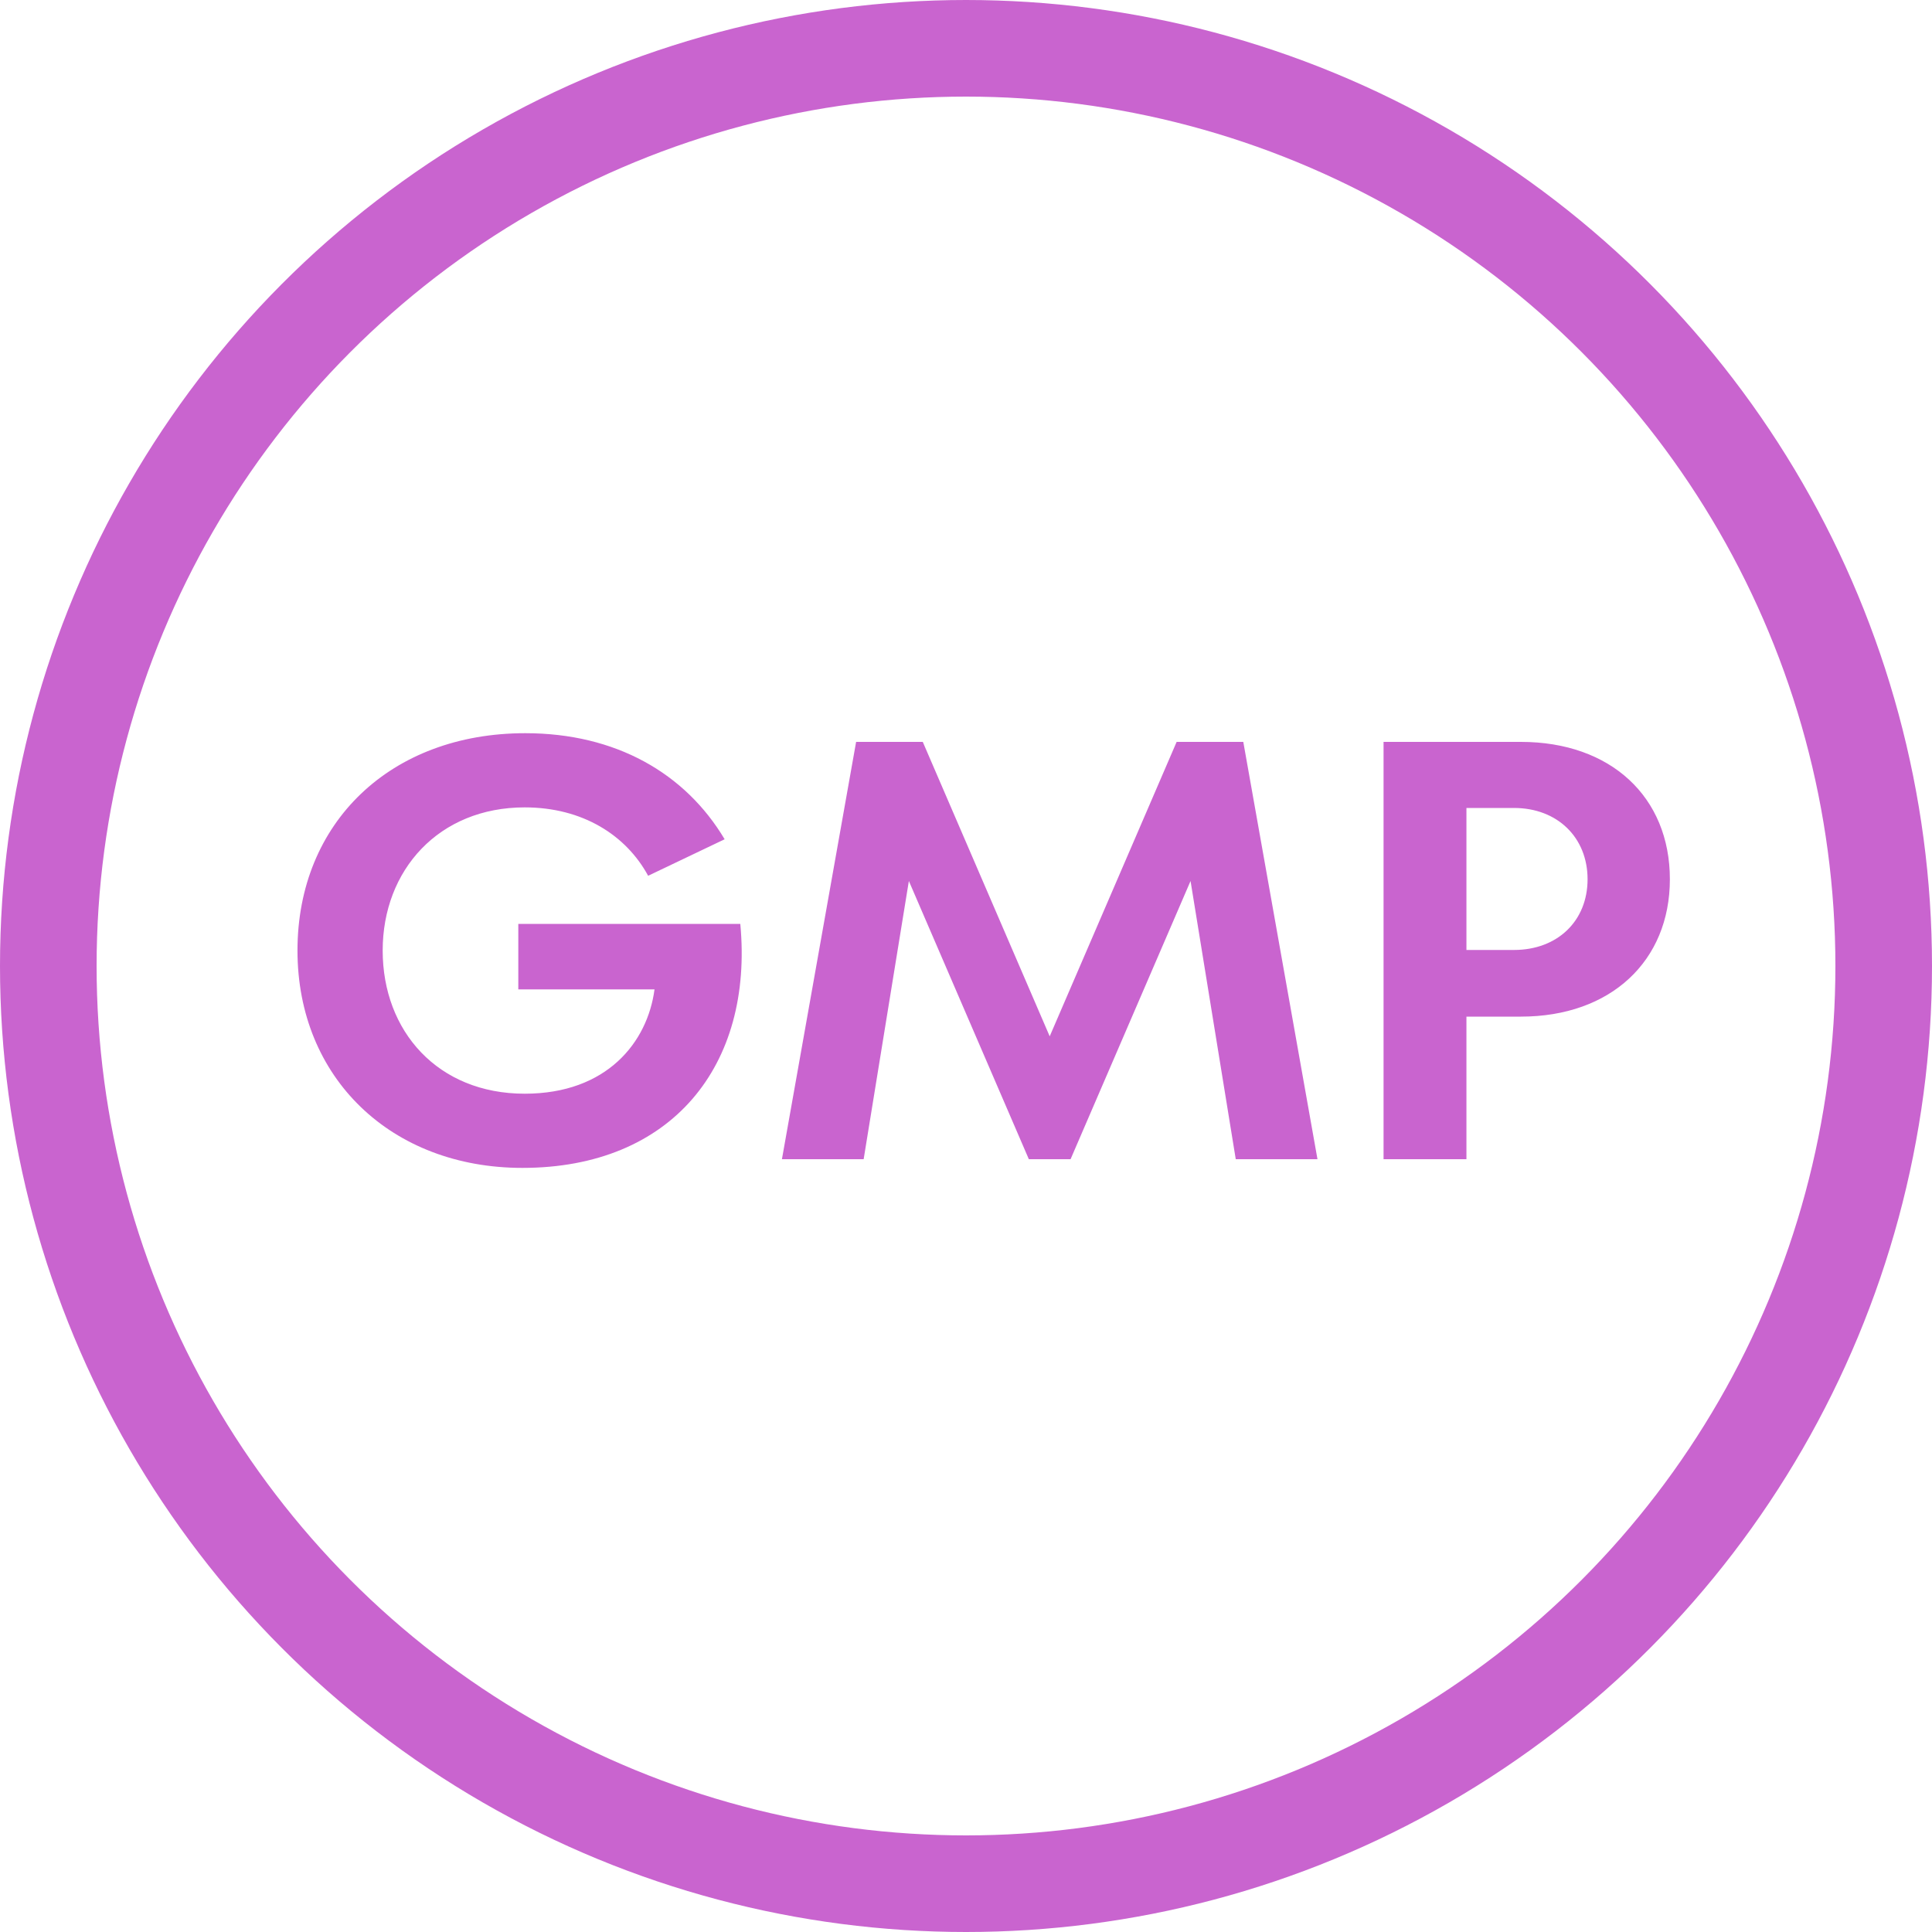 <svg width="40" height="40" viewBox="0 0 40 40" fill="none" xmlns="http://www.w3.org/2000/svg">
<g clip-path="url(#clip0_2537_5240)">
<circle cx="20" cy="20" r="19" stroke="#C964CF" stroke-width="2"/>
<path d="M10.815 24.18C8.103 24.18 6.159 22.32 6.159 19.68C6.159 17.028 8.091 15.18 10.875 15.18C12.747 15.18 14.187 16.008 15.003 17.376L13.419 18.132C12.963 17.292 12.063 16.716 10.863 16.716C9.087 16.716 7.923 18.012 7.923 19.68C7.923 21.348 9.063 22.644 10.863 22.644C12.567 22.644 13.407 21.576 13.551 20.484H10.731V19.128H15.327C15.603 22.056 13.911 24.18 10.815 24.18ZM16.189 24L17.725 15.36H19.105L21.733 21.456L24.361 15.36H25.741L27.277 24H25.585L24.649 18.24L22.165 24H21.301L18.817 18.24L17.881 24H16.189ZM28.645 24V15.36H31.489C33.349 15.36 34.573 16.5 34.573 18.204C34.573 19.896 33.349 21.048 31.489 21.048H30.361V24H28.645ZM30.361 19.668H31.345C32.245 19.668 32.869 19.068 32.869 18.204C32.869 17.34 32.245 16.728 31.345 16.728H30.361V19.668Z" fill="#C964CF"/>
</g>
<defs>
<clipPath id="clip0_2537_5240">
<rect width="40" height="40" fill="white"/>
</clipPath>
</defs>
</svg>
